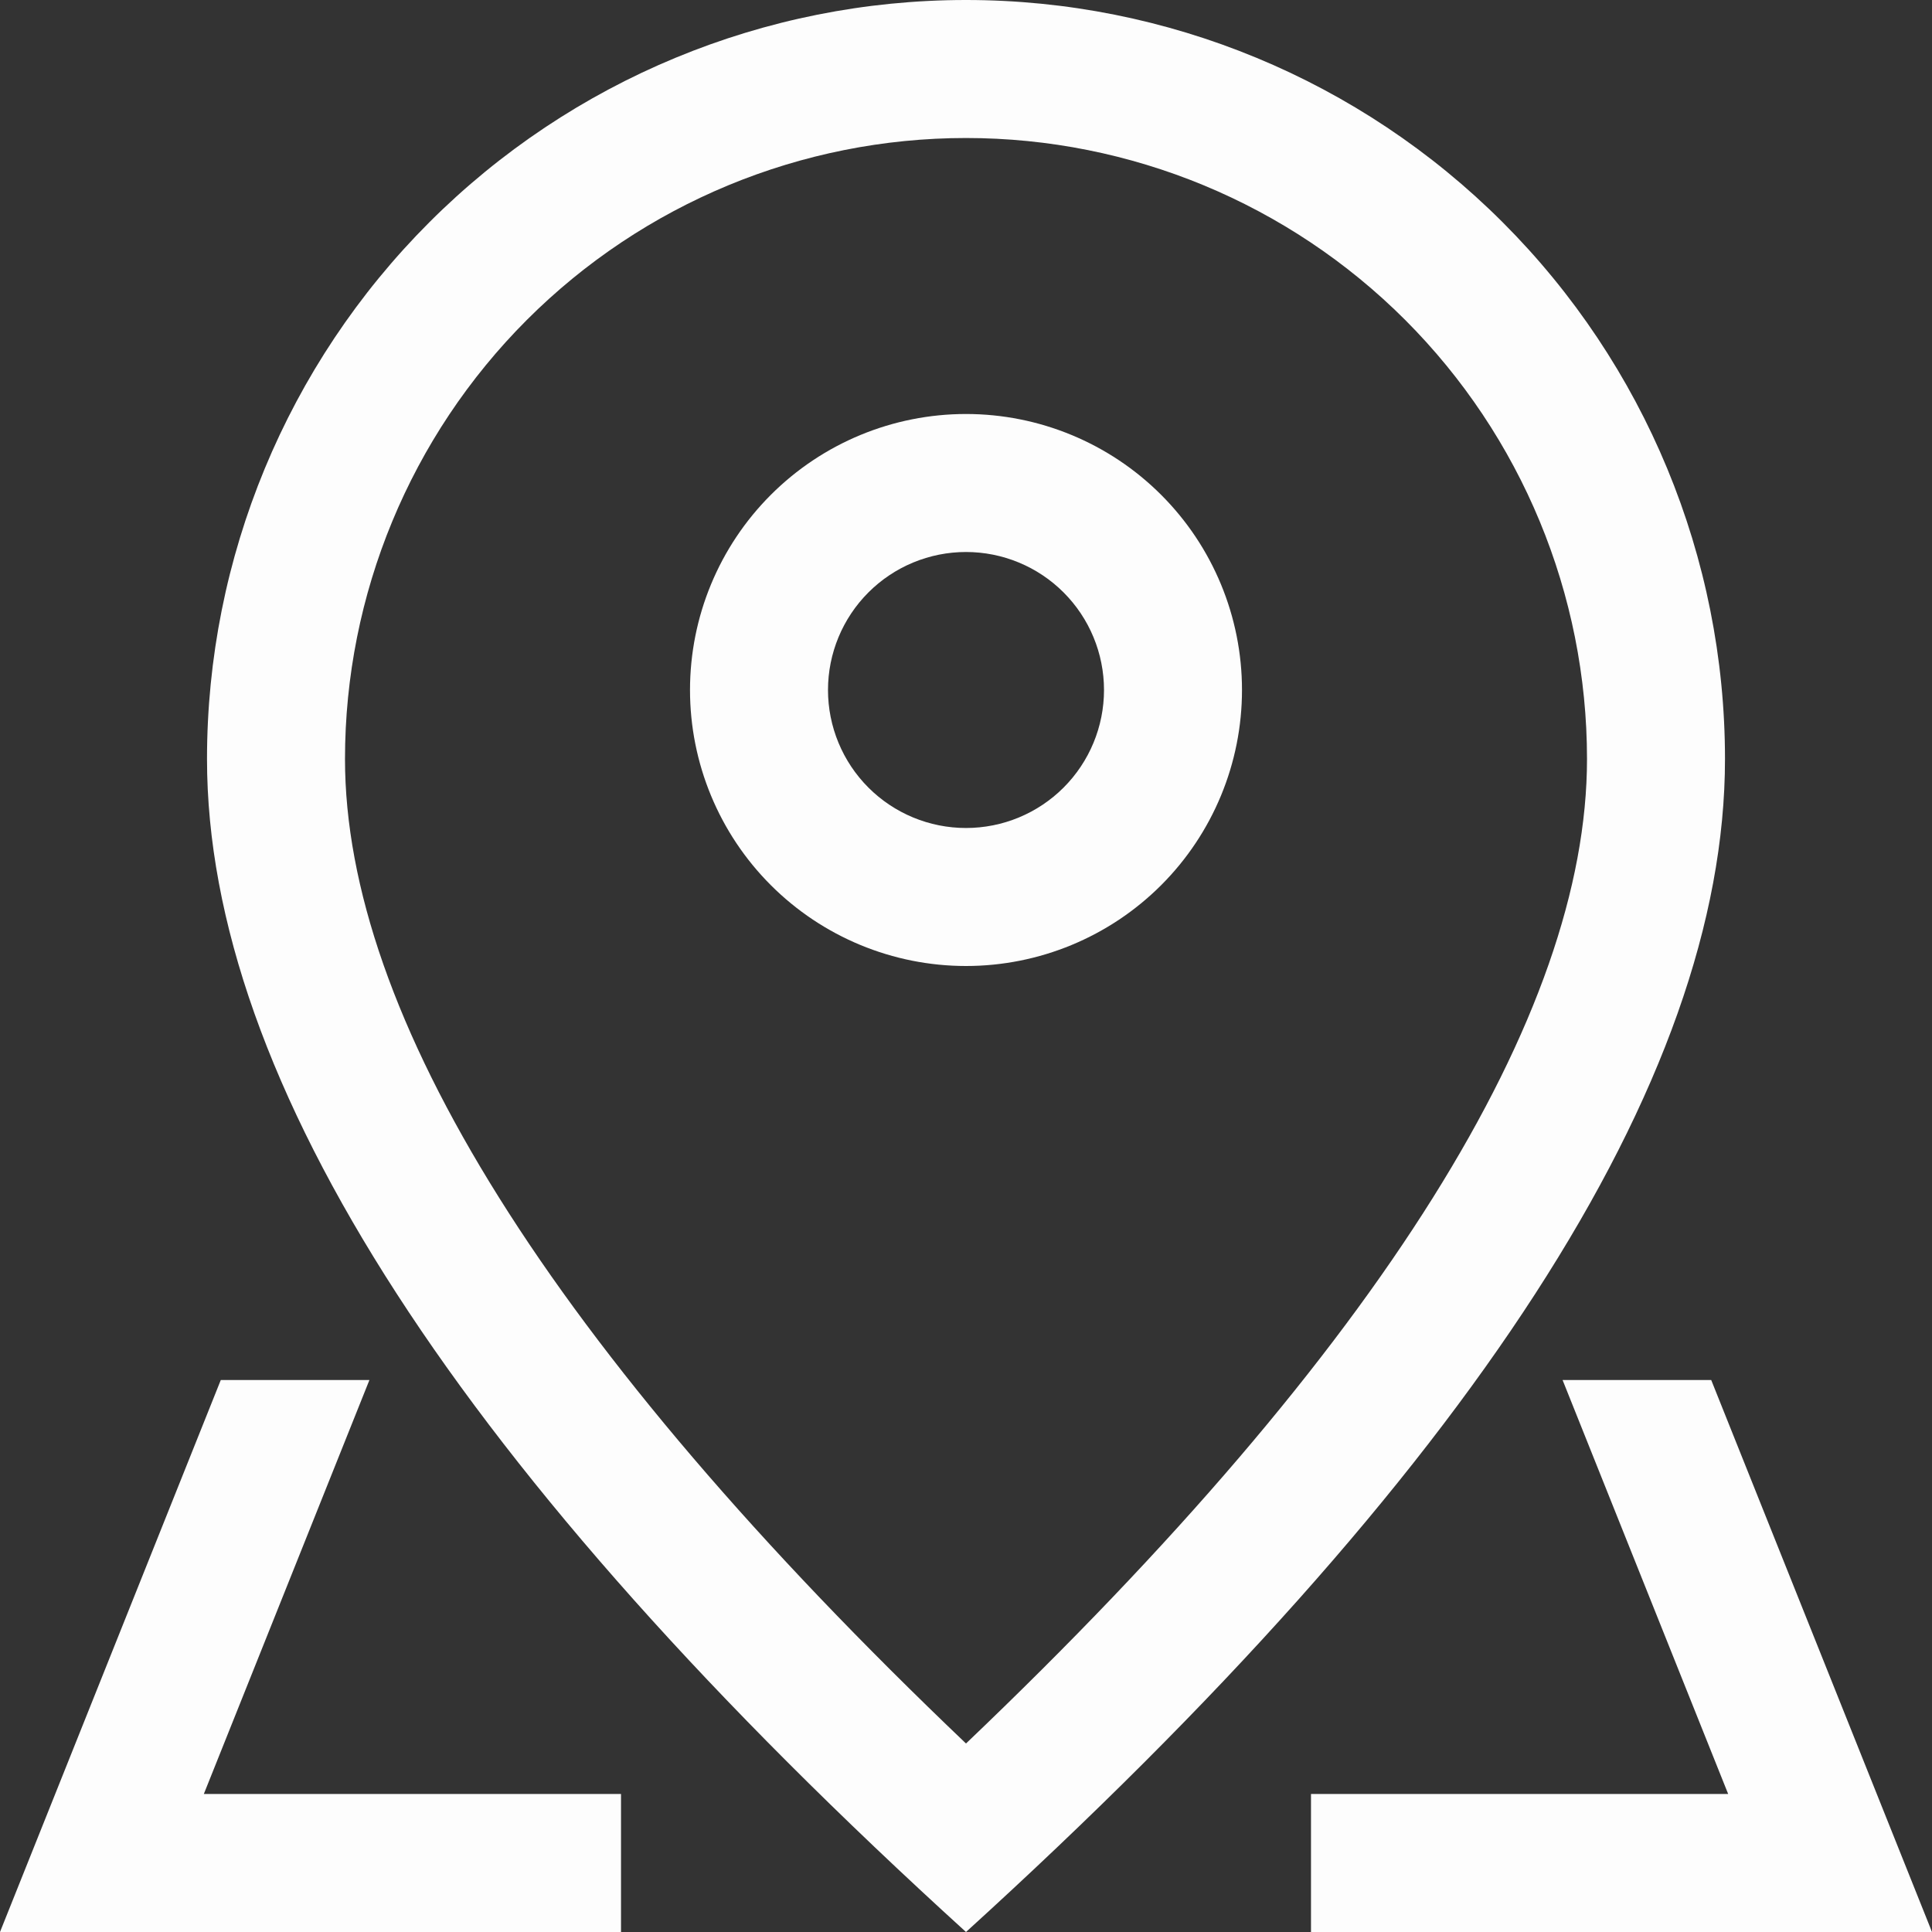 <svg xmlns="http://www.w3.org/2000/svg" width="130" height="130" viewBox="0 0 130 130" fill="none"><rect x="0" y="0" width="130" height="130" fill="#333333" stroke="none"/><path d="M106.786 51.071C106.786 39.989 102.383 29.361 94.547 21.524C86.711 13.688 76.082 9.286 65 9.286C53.918 9.286 43.289 13.688 35.453 21.524C27.617 29.361 23.214 39.989 23.214 51.071C23.214 68.213 36.929 90.554 65 117.316C93.071 90.554 106.786 68.213 106.786 51.071ZM65 130C30.949 99.051 13.929 72.735 13.929 51.071C13.929 37.526 19.309 24.536 28.887 14.959C38.465 5.381 51.455 0 65 0C78.545 0 91.535 5.381 101.113 14.959C110.691 24.536 116.071 37.526 116.071 51.071C116.071 72.735 99.051 99.051 65 130Z" fill="#FDFDFD"></path><path d="M65 55.714C67.463 55.714 69.825 54.736 71.566 52.995C73.307 51.253 74.286 48.891 74.286 46.429C74.286 43.966 73.307 41.604 71.566 39.863C69.825 38.121 67.463 37.143 65 37.143C62.537 37.143 60.175 38.121 58.434 39.863C56.693 41.604 55.714 43.966 55.714 46.429C55.714 48.891 56.693 51.253 58.434 52.995C60.175 54.736 62.537 55.714 65 55.714ZM65 65C60.075 65 55.351 63.043 51.868 59.561C48.385 56.078 46.429 51.354 46.429 46.429C46.429 41.503 48.385 36.779 51.868 33.297C55.351 29.814 60.075 27.857 65 27.857C69.925 27.857 74.649 29.814 78.132 33.297C81.615 36.779 83.571 41.503 83.571 46.429C83.571 51.354 81.615 56.078 78.132 59.561C74.649 63.043 69.925 65 65 65ZM115.143 92.857L130 130H88.214V120.714H41.786V130H0L14.857 92.857H115.143ZM105.142 92.857H24.858L13.715 120.714H116.285L105.142 92.857Z" fill="#FDFDFD"></path></svg>